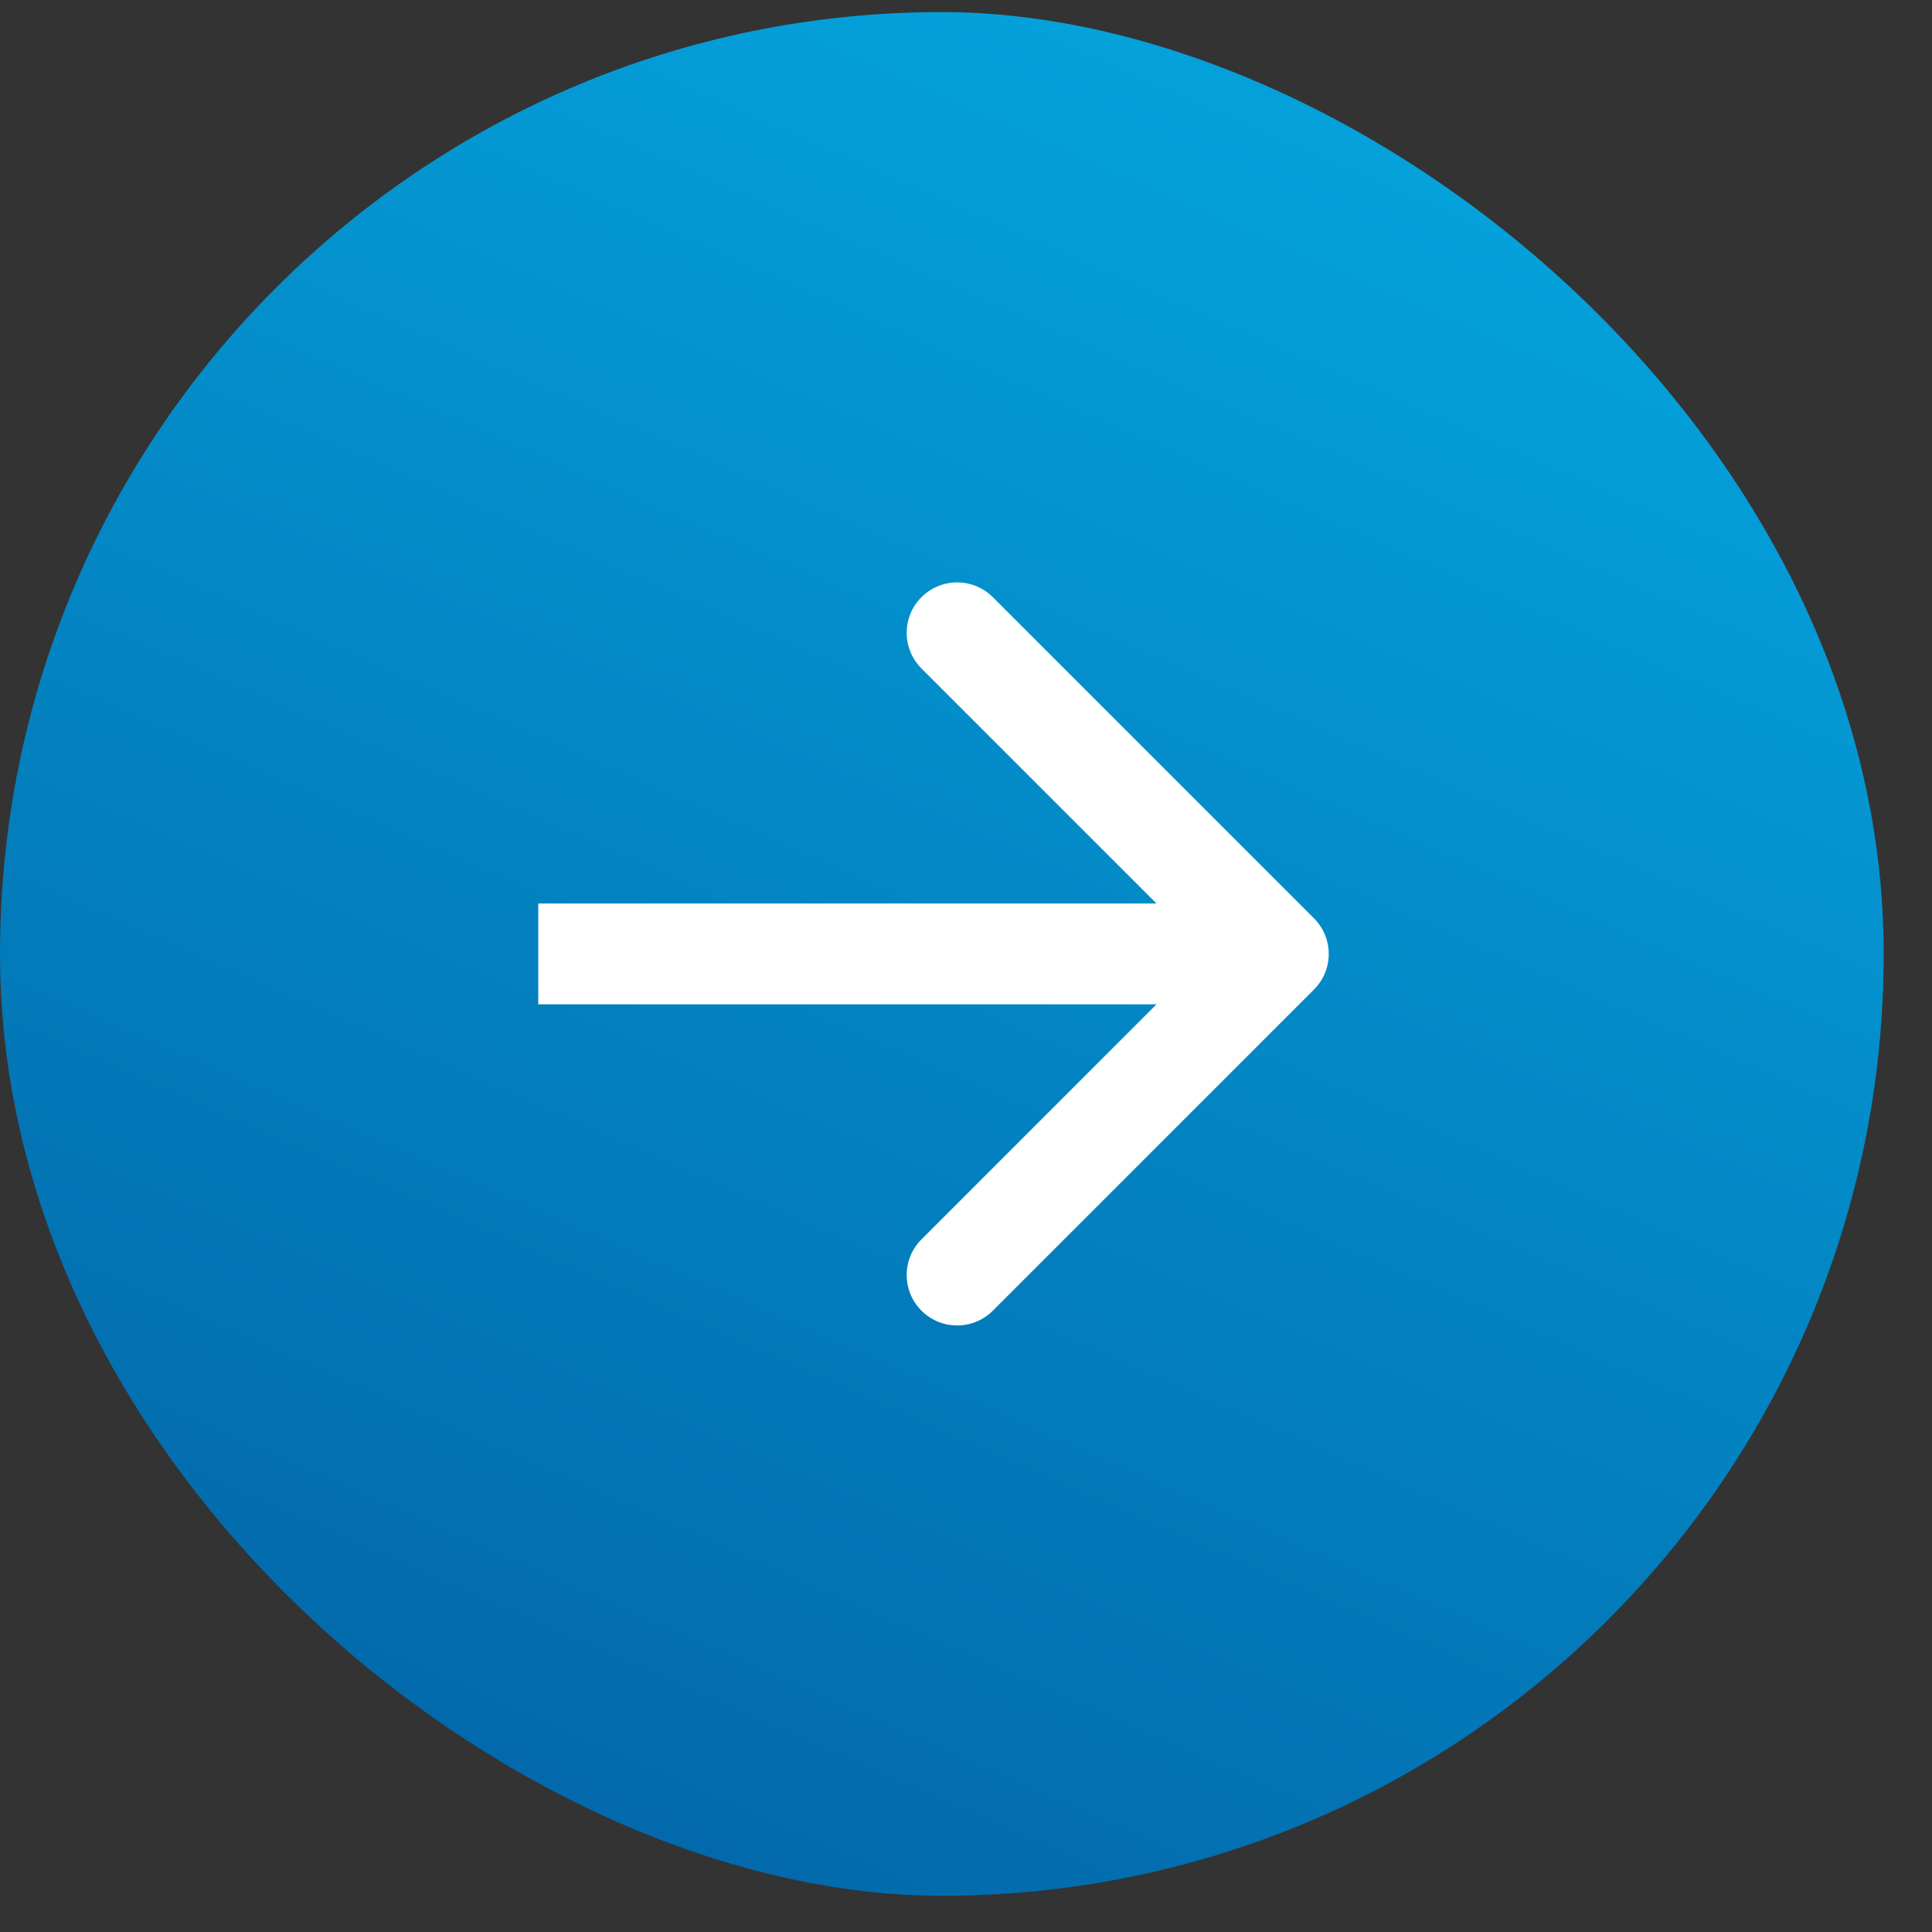 <?xml version="1.0" encoding="UTF-8"?> <svg xmlns="http://www.w3.org/2000/svg" width="20" height="20" viewBox="0 0 20 20" fill="none"><rect x="0" y="0" width="20" height="20" fill="#333333" stroke="none"/><rect width="19.5" height="19.5" rx="9.75" transform="matrix(-4.37114e-08 1 1 4.37114e-08 0 0.125)" fill="url(#paint0_linear_2009_350)"></rect><path d="M13.602 9.506C13.806 9.71 13.806 10.04 13.602 10.244L10.278 13.568C10.074 13.772 9.743 13.772 9.539 13.568C9.335 13.364 9.335 13.034 9.539 12.83L12.494 9.875L9.539 6.92C9.335 6.716 9.335 6.386 9.539 6.182C9.743 5.978 10.074 5.978 10.278 6.182L13.602 9.506ZM5.572 9.875V9.353H13.232V9.875V10.397H5.572V9.875Z" fill="white"></path><defs><linearGradient id="paint0_linear_2009_350" x1="-14.277" y1="34.821" x2="28.41" y2="16.059" gradientUnits="userSpaceOnUse"><stop stop-color="#025B9F"></stop><stop offset="0.488" stop-color="#04A1DB"></stop><stop offset="1" stop-color="#025B9F"></stop></linearGradient></defs></svg> 